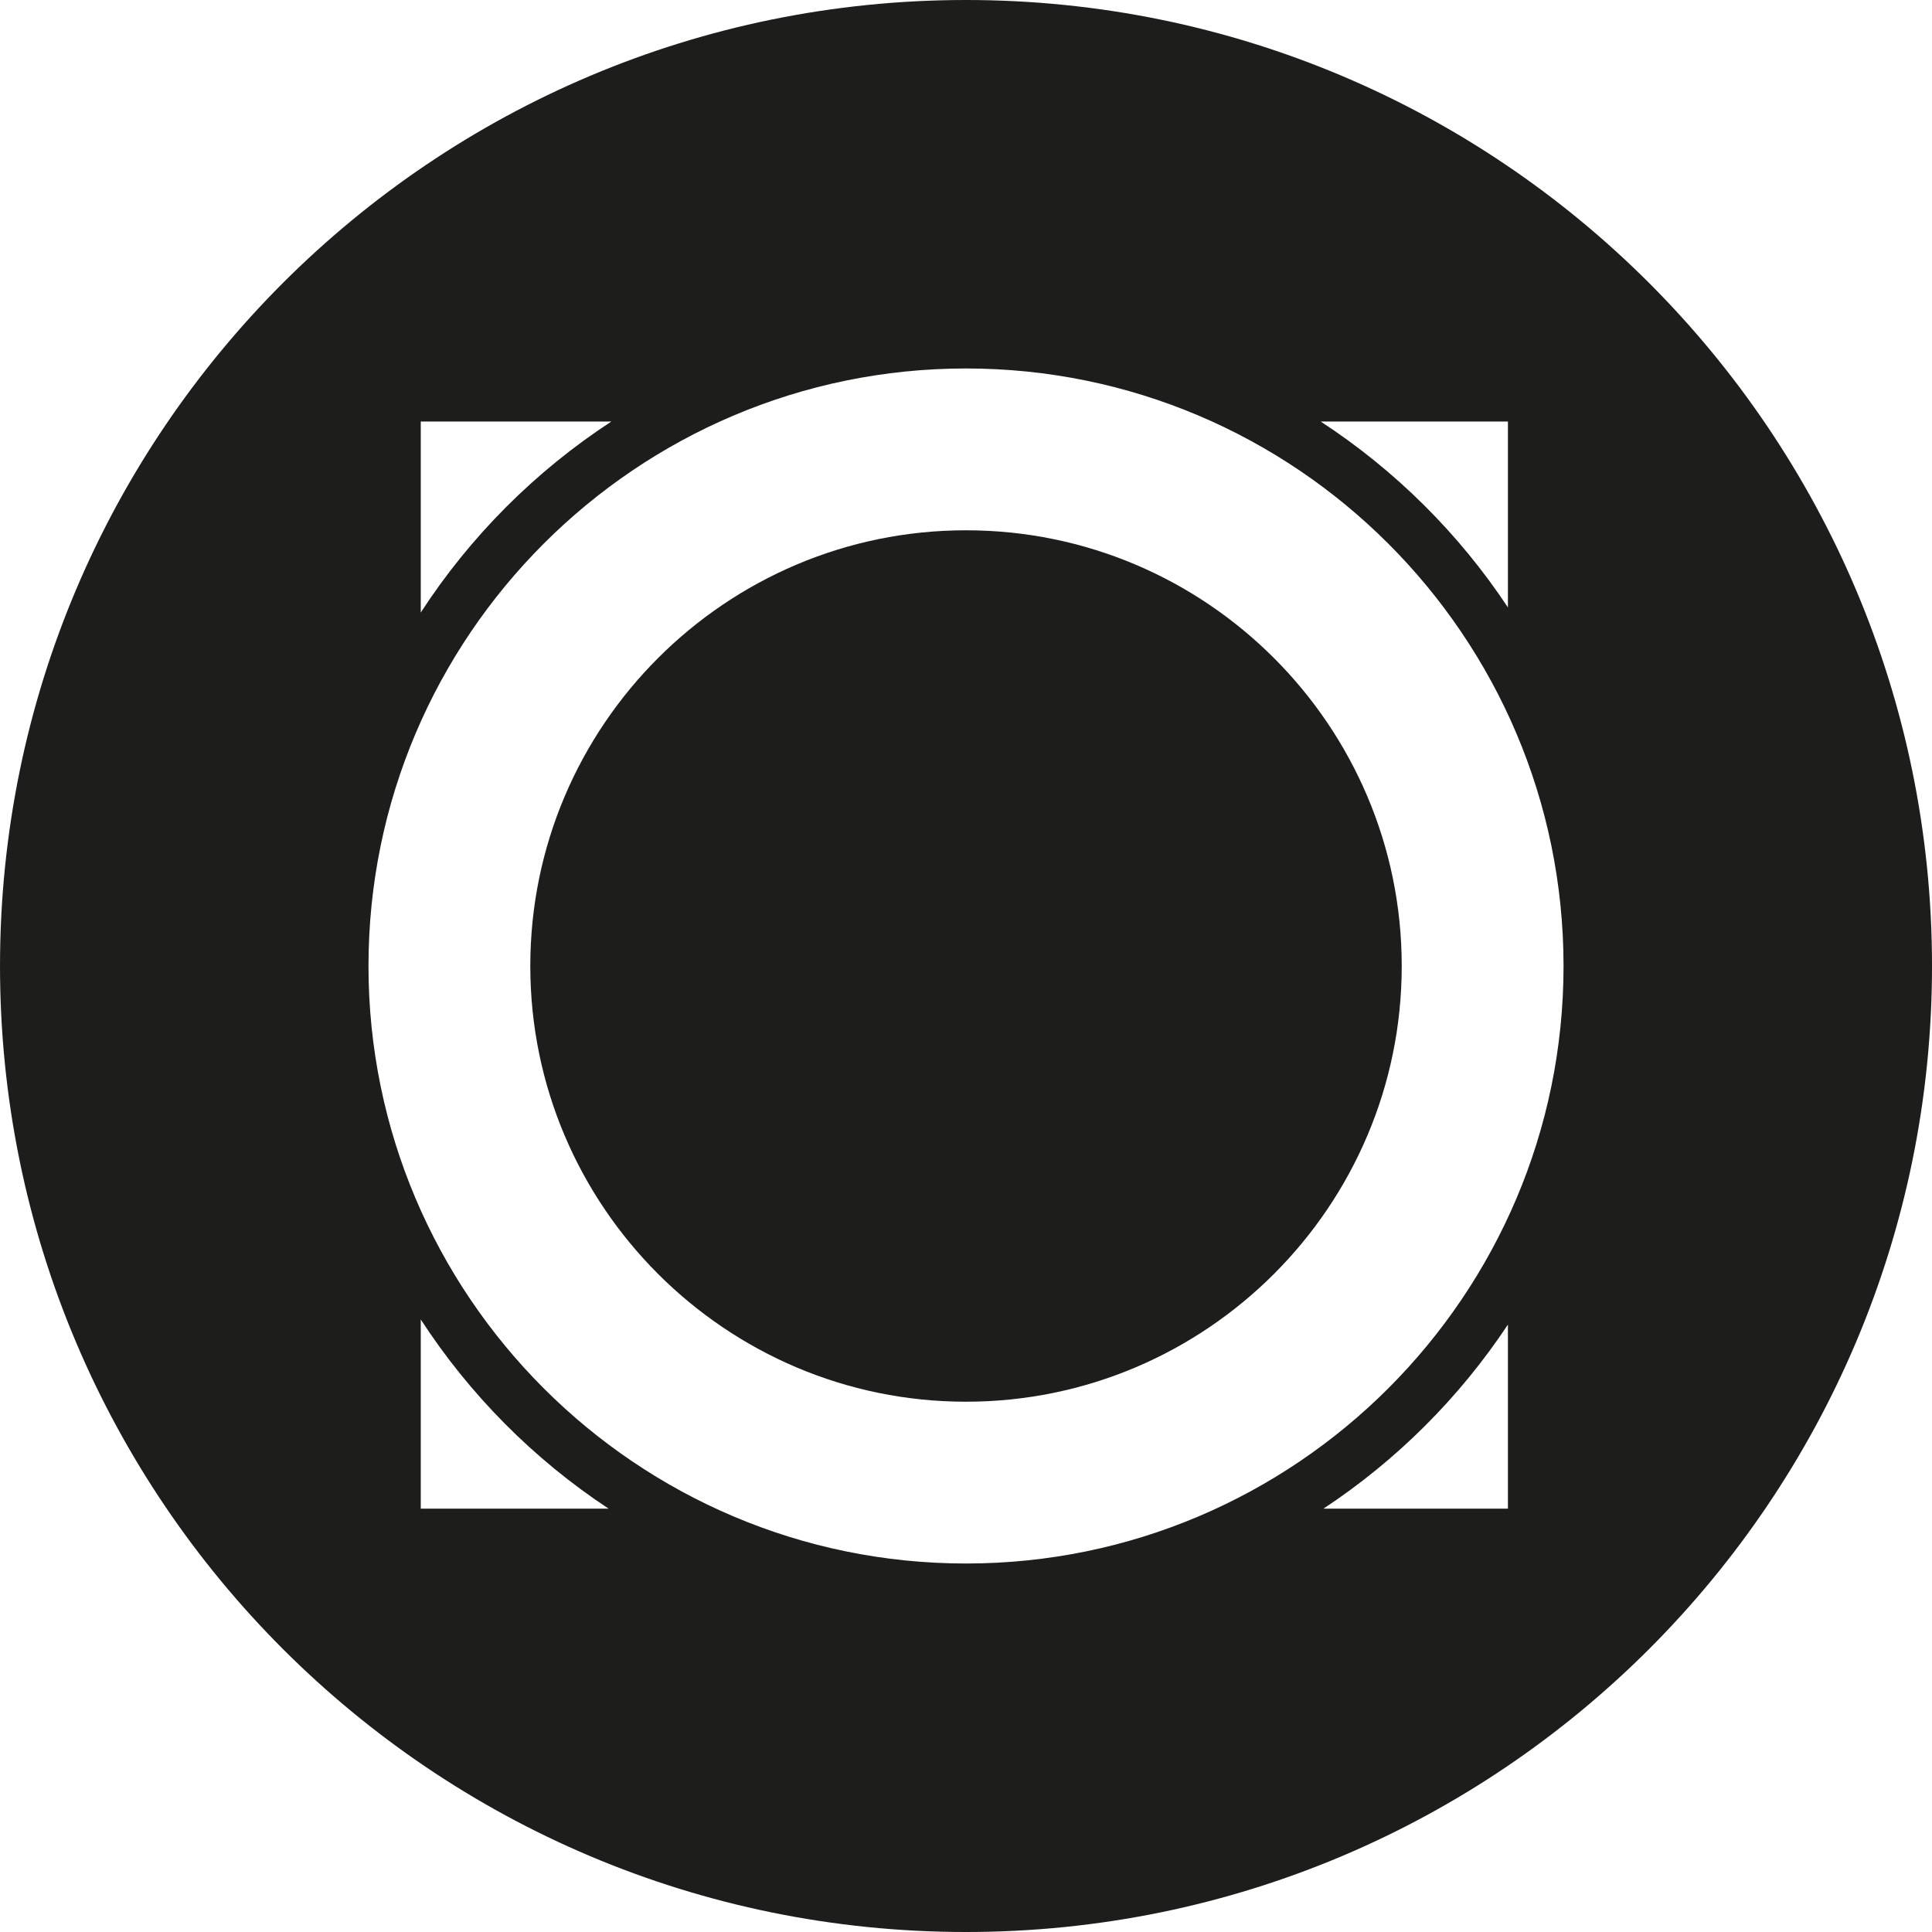 <?xml version="1.0" encoding="utf-8"?><!-- Uploaded to: SVG Repo, www.svgrepo.com, Generator: SVG Repo Mixer Tools -->
<svg version="1.1" id="Layer_1" xmlns="http://www.w3.org/2000/svg" xmlns:xlink="http://www.w3.org/1999/xlink" 
	 width="800px" height="800px" viewBox="0 0 226.777 226.777" enable-background="new 0 0 226.777 226.777"
	 xml:space="preserve">
<g>
	<path fill="#1D1D1B" d="M113.39,62.245c-28.2,0-51.144,22.942-51.144,51.144c0,28.199,22.944,51.143,51.144,51.143
		c28.2,0,51.144-22.943,51.144-51.143C164.534,85.187,141.591,62.245,113.39,62.245z"/>
	<path fill="#1D1D1B" d="M113.389,0C50.767,0,0.001,50.766,0.001,113.388c0,62.623,50.766,113.389,113.389,113.389
		c62.623,0,113.388-50.766,113.388-113.389C226.777,50.766,176.012,0,113.389,0z M176.999,49.478v21.82
		c-5.76-8.686-13.249-16.123-21.979-21.82H176.999z M49.388,49.478h22.374c-8.931,5.828-16.564,13.477-22.374,22.421V49.478z
		 M49.388,177.088v-22.211c5.74,8.837,13.26,16.409,22.053,22.211H49.388z M176.999,177.088h-21.658
		c8.593-5.671,15.969-13.031,21.658-21.609V177.088z M113.39,183.524c-38.673,0-70.137-31.463-70.137-70.136
		s31.464-70.137,70.137-70.137s70.137,31.464,70.137,70.137S152.063,183.524,113.39,183.524z"/>
</g>
</svg>